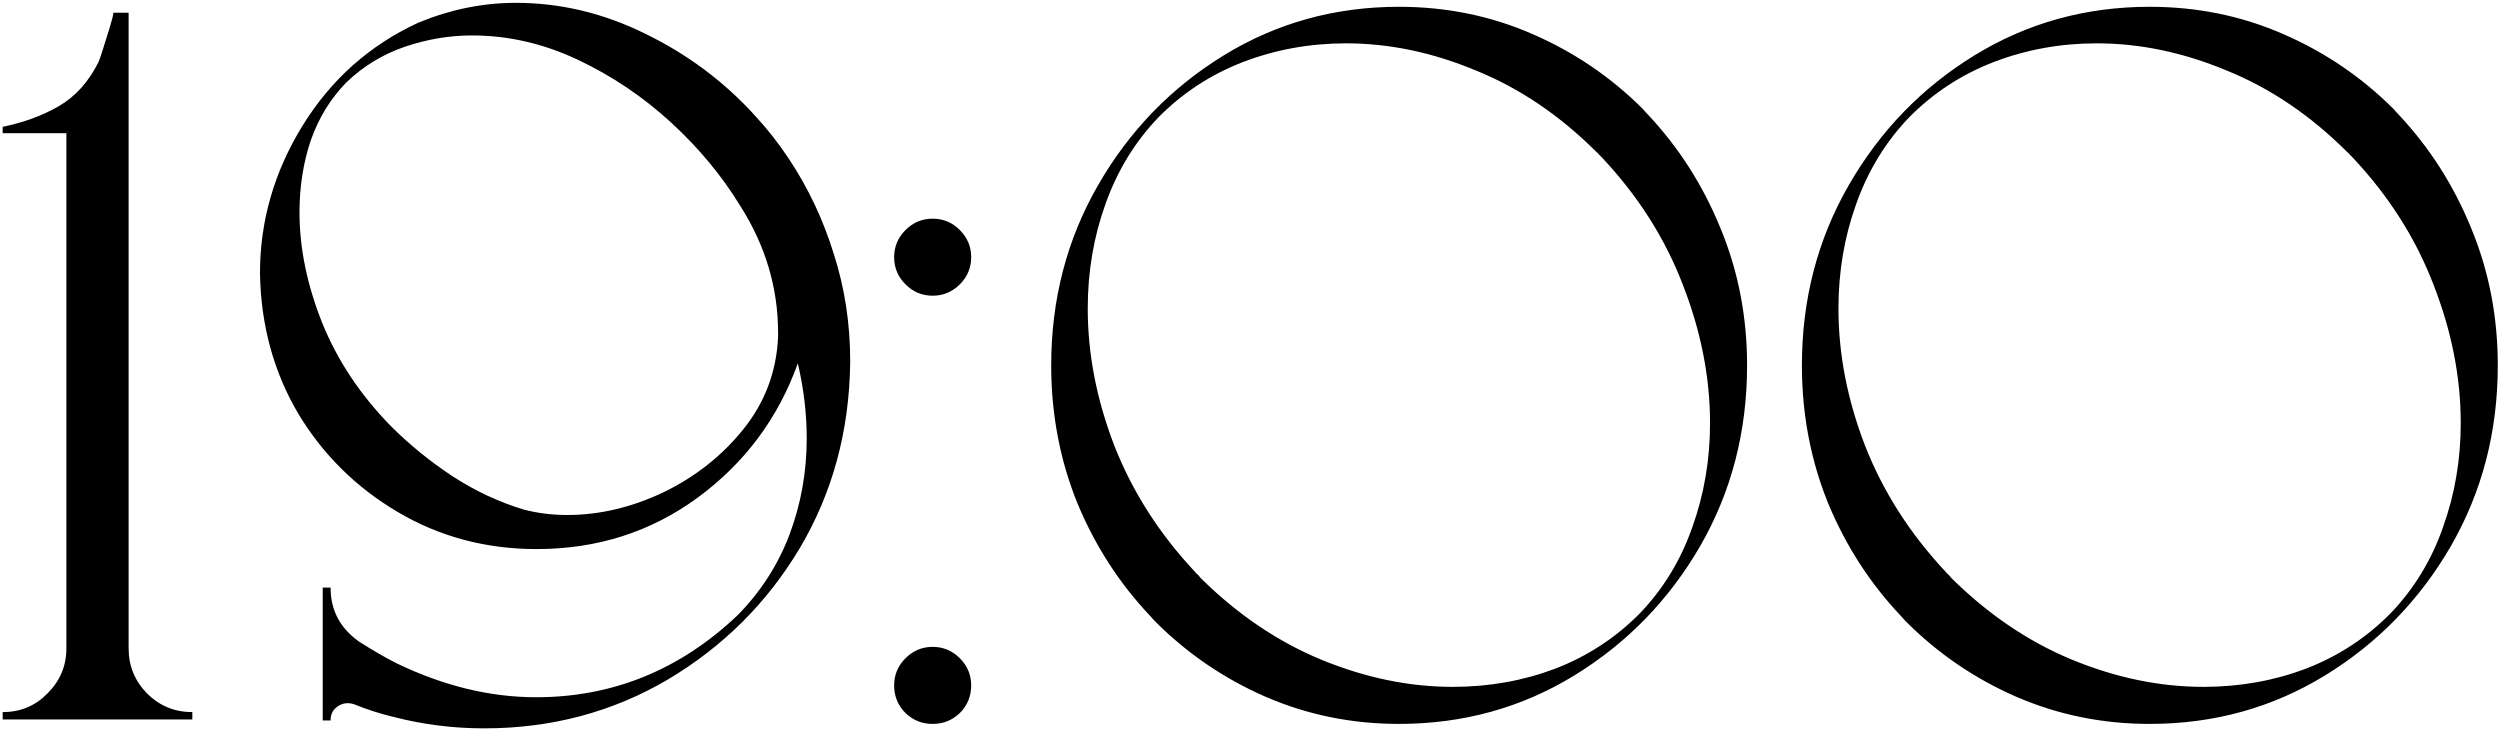 <?xml version="1.0" encoding="UTF-8"?> <svg xmlns="http://www.w3.org/2000/svg" width="697" height="204" viewBox="0 0 697 204" fill="none"><path d="M53.483 198.521H53.621V200.587H0.746V198.521H0.884C5.749 198.521 9.88 196.777 13.276 193.289C16.765 189.801 18.509 185.624 18.509 180.759V37.143H0.746V35.352C6.621 34.159 11.854 32.231 16.443 29.569C21.033 26.907 24.705 22.822 27.459 17.314C27.643 16.947 28.056 15.754 28.698 13.734C29.341 11.715 29.983 9.649 30.626 7.538C31.269 5.427 31.59 4.142 31.59 3.683V3.545H35.858V180.759C35.858 185.624 37.557 189.801 40.953 193.289C44.441 196.777 48.618 198.521 53.483 198.521ZM149.595 153.082C135.458 153.082 122.561 149.64 110.902 142.755C99.244 135.87 89.973 126.69 83.088 115.216C76.295 103.649 72.761 90.706 72.485 76.386V76.11C72.485 61.606 76.433 47.929 84.327 35.077C92.314 22.134 103.1 12.541 116.686 6.299C125.59 2.627 134.632 0.791 143.812 0.791C156.296 0.791 168.367 3.683 180.025 9.466C191.684 15.157 201.781 22.685 210.318 32.048C213.898 35.903 217.111 39.988 219.957 44.303C225.373 52.473 229.55 61.331 232.487 70.878C235.517 80.333 237.031 90.247 237.031 100.62V101.309C236.756 120.311 232.074 137.477 222.986 152.807C213.898 168.045 201.644 180.254 186.222 189.434C170.8 198.521 153.726 203.065 134.999 203.065C126.37 203.065 117.971 202.01 109.801 199.898C105.945 198.98 102.228 197.787 98.647 196.318C98.097 196.135 97.546 196.043 96.995 196.043C95.71 196.043 94.562 196.502 93.553 197.42C92.635 198.246 92.176 199.348 92.176 200.725V200.862H89.973V163.822H92.176V163.96C92.176 170.11 94.792 175.067 100.024 178.831C100.3 179.015 100.667 179.244 101.126 179.52C104.155 181.447 107.276 183.237 110.489 184.89C123.616 191.224 136.605 194.391 149.457 194.391C170.846 194.391 189.572 186.771 205.637 171.533C212.062 165.016 216.882 157.534 220.095 149.089C223.308 140.552 224.914 131.602 224.914 122.238C224.914 115.354 224.088 108.377 222.436 101.309C216.928 116.639 207.61 129.123 194.483 138.762C181.448 148.309 166.485 153.082 149.595 153.082ZM96.582 22.96C92.176 27.458 88.871 32.828 86.668 39.07C84.557 45.312 83.501 52.014 83.501 59.174C83.501 69.18 85.612 79.461 89.835 90.018C94.058 100.482 100.438 110.075 108.975 118.796C114.115 123.937 119.807 128.572 126.049 132.703C132.383 136.834 139.038 139.955 146.015 142.066C149.87 143.076 153.909 143.581 158.132 143.581C167.128 143.581 176.078 141.47 184.982 137.247C193.887 132.933 201.322 127.058 207.289 119.622C213.256 112.187 216.469 103.649 216.928 94.011V92.772C216.928 80.287 213.439 68.537 206.463 57.522C201.322 49.076 194.851 41.273 187.048 34.113C179.245 26.953 170.57 21.124 161.023 16.626C151.477 12.128 141.654 9.879 131.557 9.879C125.314 9.879 119.072 10.935 112.83 13.046C106.68 15.157 101.264 18.462 96.582 22.96ZM270.767 191.086C270.767 194.115 269.711 196.686 267.6 198.797C265.488 200.816 262.964 201.826 260.026 201.826C257.089 201.826 254.564 200.816 252.453 198.797C250.342 196.686 249.286 194.115 249.286 191.086C249.286 188.148 250.342 185.624 252.453 183.513C254.564 181.401 257.089 180.346 260.026 180.346C262.964 180.346 265.488 181.401 267.6 183.513C269.711 185.624 270.767 188.148 270.767 191.086ZM270.767 71.704C270.767 74.642 269.711 77.166 267.6 79.277C265.488 81.389 262.964 82.444 260.026 82.444C257.089 82.444 254.564 81.389 252.453 79.277C250.342 77.166 249.286 74.642 249.286 71.704C249.286 68.767 250.342 66.242 252.453 64.131C254.564 62.02 257.089 60.964 260.026 60.964C262.964 60.964 265.488 62.02 267.6 64.131C269.711 66.242 270.767 68.767 270.767 71.704ZM459.409 31.91C468.038 41.09 474.785 51.647 479.65 63.58C484.607 75.514 487.086 88.273 487.086 101.859C487.086 120.311 482.726 137.109 474.005 152.256C465.284 167.311 453.58 179.336 438.893 188.332C424.205 197.328 407.911 201.826 390.011 201.826C376.884 201.826 364.491 199.302 352.833 194.253C341.267 189.204 331.031 182.228 322.127 173.323C321.668 172.864 321.209 172.359 320.75 171.809C312.121 162.721 305.328 152.21 300.371 140.276C295.506 128.251 293.073 115.445 293.073 101.859C293.073 83.5 297.434 66.747 306.154 51.601C314.875 36.454 326.579 24.383 341.267 15.387C355.954 6.391 372.202 1.893 390.011 1.893C403.229 1.893 415.622 4.417 427.188 9.466C438.847 14.515 449.128 21.491 458.032 30.395C458.491 30.946 458.95 31.451 459.409 31.91ZM334.657 161.068C344.938 171.258 356.184 178.877 368.393 183.926C380.693 188.975 392.902 191.499 405.02 191.499C415.117 191.499 424.664 189.801 433.66 186.404C442.656 182.916 450.505 177.775 457.206 170.982C463.724 164.189 468.589 156.203 471.802 147.023C475.106 137.844 476.759 128.159 476.759 117.97C476.759 105.21 474.234 92.358 469.186 79.415C464.229 66.472 456.701 54.63 446.604 43.89L445.777 43.063C445.594 42.788 445.364 42.559 445.089 42.375C434.899 32.185 423.7 24.612 411.491 19.655C399.374 14.606 387.303 12.082 375.277 12.082C365.18 12.082 355.587 13.826 346.499 17.314C337.503 20.803 329.654 25.943 322.953 32.736C316.436 39.529 311.524 47.562 308.22 56.833C304.915 66.013 303.263 75.743 303.263 86.024C303.263 98.692 305.741 111.452 310.698 124.304C315.747 137.155 323.274 148.905 333.28 159.554C333.464 159.829 333.693 160.059 333.969 160.242C334.244 160.518 334.474 160.793 334.657 161.068ZM668.706 31.91C677.335 41.09 684.082 51.647 688.947 63.58C693.904 75.514 696.383 88.273 696.383 101.859C696.383 120.311 692.022 137.109 683.302 152.256C674.581 167.311 662.877 179.336 648.189 188.332C633.502 197.328 617.208 201.826 599.308 201.826C586.181 201.826 573.788 199.302 562.13 194.253C550.563 189.204 540.328 182.228 531.424 173.323C530.965 172.864 530.506 172.359 530.047 171.809C521.418 162.721 514.625 152.21 509.668 140.276C504.803 128.251 502.37 115.445 502.37 101.859C502.37 83.5 506.73 66.747 515.451 51.601C524.172 36.454 535.876 24.383 550.563 15.387C565.251 6.391 581.499 1.893 599.308 1.893C612.526 1.893 624.919 4.417 636.485 9.466C648.144 14.515 658.425 21.491 667.329 30.395C667.788 30.946 668.247 31.451 668.706 31.91ZM543.954 161.068C554.235 171.258 565.48 178.877 577.689 183.926C589.99 188.975 602.199 191.499 614.316 191.499C624.414 191.499 633.961 189.801 642.957 186.404C651.953 182.916 659.802 177.775 666.503 170.982C673.021 164.189 677.886 156.203 681.099 147.023C684.403 137.844 686.056 128.159 686.056 117.97C686.056 105.21 683.531 92.358 678.482 79.415C673.525 66.472 665.998 54.63 655.9 43.89L655.074 43.063C654.891 42.788 654.661 42.559 654.386 42.375C644.196 32.185 632.997 24.612 620.788 19.655C608.671 14.606 596.6 12.082 584.574 12.082C574.477 12.082 564.884 13.826 555.796 17.314C546.8 20.803 538.951 25.943 532.25 32.736C525.732 39.529 520.821 47.562 517.517 56.833C514.212 66.013 512.56 75.743 512.56 86.024C512.56 98.692 515.038 111.452 519.995 124.304C525.044 137.155 532.571 148.905 542.577 159.554C542.761 159.829 542.99 160.059 543.266 160.242C543.541 160.518 543.771 160.793 543.954 161.068Z" fill="black"></path></svg> 